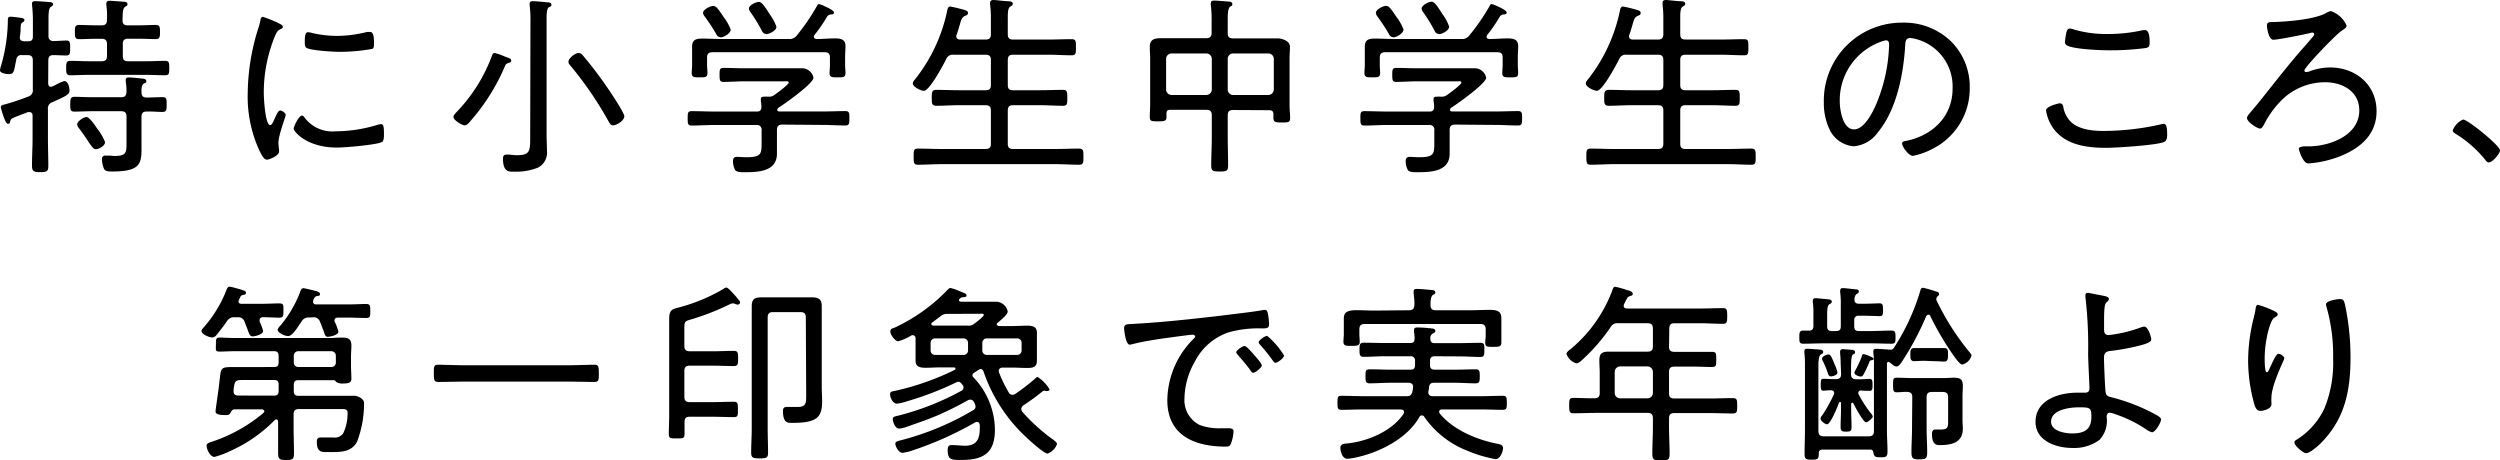 <svg height="71.93" viewBox="0 0 390.66 71.93" width="390.66" xmlns="http://www.w3.org/2000/svg"><path d="m7.53 13c0 .3.12.57.45.57a3.92 3.92 0 0 0 .81-.36 6.6 6.6 0 0 1 1.26-.54c.6 0 .81 1 .81 1.47s-.24.72-1.68 1.38c-.27.12-.6.27-1 .45a1 1 0 0 0 -.69 1.11v4.59c0 1.41.06 2.82.06 4.23 0 .87-.21 1-1.26 1s-1.29-.14-1.29-1.04c0-1.41.09-2.79.09-4.2v-3.57c0-.15 0-.57-.51-.57a.66.66 0 0 0 -.24 0c-.42.18-.78.3-1.08.42-1.47.57-1.53.57-1.68 1.05 0 .18-.12.36-.33.36s-.38-.35-.5-.63a14.62 14.62 0 0 1 -.63-1.95c0-.36.42-.39.72-.48a35.61 35.61 0 0 0 3.57-1.2 1 1 0 0 0 .72-1.09v-4.55c0-.6-.24-.84-.84-.84h-.87a.75.75 0 0 0 -.87.69c-.39 1.86-.33 2.28-1.17 2.28-.38 0-1.38-.15-1.38-.58a3.66 3.66 0 0 1 .18-.78 26.45 26.45 0 0 0 1.05-7.22c0-.27.15-.39.42-.39s1 .09 1.17.12c.48.06 1 .09 1 .39a.43.43 0 0 1 -.21.33c-.33.21-.36.27-.39.93 0 .3 0 .72-.12 1.35v.18c0 .39.33.51.63.54h.69c.51 0 .72-.24.72-.72v-2.67c0-.78-.06-1.56-.12-2.22-.02-.09-.02-.18-.02-.27 0-.33.24-.39.51-.39s2.23.12 2.49.18a.33.33 0 0 1 .3.33c0 .18-.15.24-.39.42s-.33.69-.33 1.74v2.73a.72.72 0 0 0 .75.84c.15 0 1.92-.09 2-.09.63 0 .63.33.63 1.17s0 1.17-.63 1.17c-.42 0-1.44-.06-2-.06s-.78.27-.78.84zm11.61-9.85c0 .6.27.81.81.81h1.71c.9 0 1.77-.06 2.67-.06.67 0 .67.39.67 1.1s0 1.11-.66 1.11c-.9 0-1.77-.06-2.67-.06h-1.67c-.57 0-.81.24-.81.84v1.84c0 .6.24.84.81.84h2.88c1 0 2-.06 2.91-.06.66 0 .66.36.66 1.14s0 1.11-.66 1.11c-1 0-1.92-.06-2.91-.06h-9c-1 0-1.92.06-2.88.06-.66 0-.66-.39-.66-1.11s0-1.14.66-1.14c1 0 1.92.06 2.88.06h2c.6 0 .84-.24.84-.84v-1.83c0-.6-.27-.84-.84-.84h-.88c-.87 0-1.74.06-2.64.06-.66 0-.66-.39-.66-1.11s0-1.11.66-1.11c.87 0 1.77.06 2.64.06h.87c.6 0 .84-.24.84-.81a12.24 12.24 0 0 0 -.09-2.34.83.83 0 0 1 0-.27c0-.33.24-.42.51-.42s1.74.12 2.22.15c.21 0 .57.06.57.36s-.15.27-.39.45-.36.6-.36 1.35zm3.78 12.09c.81 0 1.65-.06 2.49-.06.66 0 .63.42.63 1.17s0 1.14-.63 1.14c-.84 0-1.65-.09-2.49-.06-.57 0-.81.24-.81.84v3.73c0 3.3.36 4.8-4.62 4.8-.39 0-1 0-1.23-.39a4.36 4.36 0 0 1 -.33-1.53.5.5 0 0 1 .54-.57h.51c.3 0 .63.06.93.06 1.89 0 1.86-.57 1.86-2.25v-3.9c0-.6-.27-.84-.84-.84h-4.59c-.9 0-1.8.06-2.73.06-.66 0-.63-.42-.63-1.14s0-1.17.63-1.17c.93 0 1.83.06 2.73.06h4.59c.57 0 .78-.21.84-.78a9.94 9.94 0 0 0 -.12-1.65v-.27c0-.3.21-.39.45-.39.48 0 1.59.12 2.1.18.24 0 .66.06.66.39s-.18.27-.42.42-.36.6-.33 1.32c0 .59.24.83.81.83zm-8 8.07c-.3 0-.51-.33-1-1-.33-.51-.81-1.26-1.56-2.25a1.14 1.14 0 0 1 -.3-.6c0-.51 1-1.17 1.47-1.17s1.38 1.41 1.68 1.83a8.2 8.2 0 0 1 1.2 2.07c.06.55-.93 1.12-1.41 1.12z"/><path d="m43.77 3.75c.18.09.42.21.42.45s-.15.24-.42.39c-.48.24-.6.54-.9 1.29a23.19 23.19 0 0 0 -1.65 8.67c0 .69.21 5 1 5 .24 0 .42-.36.69-1 .06-.15.15-.3.21-.45.27-.57.45-.84.69-.84s.84.42.84.69-1.14 3.15-1.14 4.38c0 .24.06.78.09 1a1.85 1.85 0 0 1 0 .39c0 .57-1.44 1.23-1.92 1.23s-.93-1-1.17-1.47a20.28 20.28 0 0 1 -1.8-9 34.64 34.64 0 0 1 1.59-9.87 10.85 10.85 0 0 0 .39-1.41c0-.24.12-.57.39-.57a23.94 23.94 0 0 1 2.28.9zm3.84 14.64a5.39 5.39 0 0 0 4.77 2.13 22.69 22.69 0 0 0 6.57-1 2.36 2.36 0 0 1 .6-.12c.39 0 .45.45.45 1.59 0 .33 0 1-.3 1.2-.84.45-5.85.87-7 .87-4.89 0-6.81-2.58-6.81-2.94s.81-2.07 1.32-2.07c.19.04.31.22.4.34zm1.17-13.23a17.62 17.62 0 0 0 4 .45 19.62 19.62 0 0 0 4.55-.61 3.38 3.38 0 0 1 .54 0c.6 0 .57 1.32.57 1.74s0 .78-.27.9a28.79 28.79 0 0 1 -5.17.46c-.93 0-4.38-.21-5.07-.6-.33-.18-.3-.69-.3-1 0-.87.06-1.47.54-1.47a2.62 2.62 0 0 1 .61.13z"/><path d="m79.47 9.84c-.42.12-.45.24-.66.72a31.69 31.69 0 0 1 -5.31 8.37c-.21.27-.54.66-.9.66s-1.74-.78-1.74-1.32c0-.27.3-.54.45-.72a25.45 25.45 0 0 0 5.58-8.88c.06-.18.15-.39.39-.39a8.05 8.05 0 0 1 1.56.54l.66.24c.18.09.39.18.39.42s-.24.3-.42.36zm3.42-6.39a18.15 18.15 0 0 0 -.12-2.58 1 1 0 0 1 0-.3c0-.33.24-.39.51-.39s1.72.12 2.19.18c.21 0 .69 0 .69.36s-.15.27-.39.42-.36.66-.36 1.74v18.06c0 .87.06 1.74.06 2.61a2.62 2.62 0 0 1 -1.47 2.67 9.15 9.15 0 0 1 -3.72.6c-.6 0-1.68.18-1.68-2 0-.39.09-.66.54-.66h.51a7.79 7.79 0 0 0 1.2.09c2.07 0 2-.78 2-3.09zm12.9 16.14c-.39 0-.57-.42-.75-.72a55.65 55.65 0 0 0 -6-8.73.71.71 0 0 1 -.21-.48c0-.6 1.08-1.38 1.59-1.38a.89.89 0 0 1 .69.42c1.17 1.38 2.25 2.79 3.27 4.23.54.75 3.18 4.62 3.18 5.25s-1.17 1.41-1.77 1.41z"/><path d="m122.22 19.47c-.57 0-.81.27-.81.84v1.69 2c0 2.88-3.06 2.91-5.19 2.91-.39 0-1 0-1.32-.3a2.93 2.93 0 0 1 -.36-1.44c0-.42.18-.66.63-.66.3 0 .9.06 1.47.06 2.4 0 2.37-.57 2.37-2.4v-1.8a.73.73 0 0 0 -.84-.84h-6.51c-1.2 0-2.37.09-3.57.09-.63 0-.63-.33-.63-1.14s0-1.11.63-1.11c1.2 0 2.37.06 3.57.06h6.6c.51 0 .69-.18.72-.69a5.52 5.52 0 0 0 -.09-1c0-.09 0-.18 0-.27 0-.3.24-.36.48-.36a4.64 4.64 0 0 1 .66 0h.21a1.29 1.29 0 0 0 .72-.24c.36-.24 2.28-1.65 2.28-1.95s-.42-.21-.72-.21h-6.3c-1 0-2.1.09-3.15.09-.6 0-.63-.3-.63-1.08s0-1.11.63-1.11c1.05 0 2.1.06 3.15.06h7 2.25a1.85 1.85 0 0 1 1.65 1.47c0 .9-4.5 4.08-5.4 4.65a.55.55 0 0 0 -.27.39.33.33 0 0 0 .36.24h6.72c1.2 0 2.37-.06 3.57-.06.63 0 .63.33.63 1.11s0 1.14-.63 1.14c-1.2 0-2.37-.09-3.57-.09zm8.25-13.47c.93 0 1.65.15 1.65 1.23 0 .54-.06 1.08-.06 1.65v1.32c0 .39.06.81.06 1.2 0 .69-.39.69-1.23.69s-1.26 0-1.26-.66c0-.42.06-.81.06-1.23v-1.2c0-.6-.24-.84-.84-.84h-17.52c-.57 0-.84.24-.84.84v1.2c0 .36.06.84.06 1.23 0 .66-.42.66-1.23.66s-1.23 0-1.23-.69c0-.39.06-.81.06-1.2v-1.29c0-.57 0-1.11 0-1.62 0-1.11.66-1.26 1.59-1.26s1.89.06 2.82.06h10.65a1.41 1.41 0 0 0 1.32-.57 32.86 32.86 0 0 0 3.09-4.52c.09-.15.15-.36.36-.36s2.34.9 2.34 1.29-.36.3-.54.33a.81.81 0 0 0 -.51.3 23.68 23.68 0 0 1 -2 2.91.72.72 0 0 0 -.09.27c0 .27.21.33.45.36.95-.01 1.91-.1 2.84-.1zm-17.88-.18a.75.75 0 0 1 -.66-.48c-.57-1-1.17-1.89-1.83-2.79a1.11 1.11 0 0 1 -.24-.54c0-.51 1.11-1.08 1.59-1.08s.78.48 1.68 1.8a7.45 7.45 0 0 1 1.05 1.89c0 .66-1.18 1.23-1.59 1.23zm7.14-.51a.75.75 0 0 1 -.66-.48 26.55 26.55 0 0 0 -1.8-2.94 1 1 0 0 1 -.24-.54c-.03-.51 1.08-1.05 1.56-1.05s.93.75 1.74 2a7.17 7.17 0 0 1 1 1.89c-.01.61-1.15 1.15-1.6 1.15z"/><path d="m154 6.18c.6 0 .84-.24.84-.84v-2.4a17.4 17.4 0 0 0 -.12-2.22c0-.09 0-.18 0-.27 0-.36.24-.45.54-.45s1.47.15 2 .18 1 0 1 .42c0 .21-.15.27-.42.45s-.36.69-.36 1.59v2.7c0 .6.24.84.81.84h5.55c1.2 0 2.4-.06 3.6-.06.69 0 .69.3.69 1.26s0 1.26-.69 1.26c-1.2 0-2.4-.09-3.6-.09h-5.55c-.57 0-.81.24-.81.84v3.9c0 .57.24.81.81.81h4.29c1.17 0 2.34-.06 3.51-.06.69 0 .69.33.69 1.26s0 1.23-.69 1.23c-1.17 0-2.34-.09-3.51-.09h-4.29c-.57 0-.81.24-.81.84v5.19c0 .57.24.81.81.81h6.66c1.23 0 2.43-.06 3.63-.06.72 0 .72.33.72 1.26s0 1.26-.69 1.26c-1.23 0-2.43-.09-3.66-.09h-17.86c-1.2 0-2.4.09-3.63.09-.66 0-.69-.3-.69-1.26s0-1.26.69-1.26c1.23 0 2.43.06 3.63.06h6.91c.6 0 .84-.24.84-.81v-5.19c0-.6-.24-.84-.84-.84h-4.2c-1.14 0-2.31.09-3.48.09-.72 0-.72-.39-.72-1.23s0-1.26.72-1.26c1.17 0 2.34.06 3.48.06h4.2c.6 0 .84-.24.84-.81v-3.9c0-.6-.24-.84-.84-.84h-5a1.07 1.07 0 0 0 -1.14.69c-.42.84-2.61 4.95-3.48 4.95-.48 0-1.74-.6-1.74-1.17 0-.24.3-.57.45-.75a25.75 25.75 0 0 0 4.96-10.77c.06-.21.15-.48.42-.48a12 12 0 0 1 1.26.27c1.05.27 1.53.36 1.53.72s-.3.39-.48.48c-.48.24-.57.54-.81 1.41-.12.39-.24.87-.48 1.53a.71.71 0 0 0 -.06.24c0 .48.48.51.6.51z"/><path d="m192.69 17.19c-.6 0-.84.24-.84.84v3.36c0 1.47.06 2.94.06 4.41 0 .93-.24 1-1.29 1s-1.35-.06-1.35-.93c0-1.5.09-3 .09-4.5v-3.37c0-.6-.27-.84-.84-.84h-5.64c-.42 0-.6.15-.6.57v.54c0 .66-.33.69-1.32.69s-1.29 0-1.29-.69.06-1.35.06-2v-7.15c0-.6-.06-1.2-.06-1.8 0-1.2.78-1.35 1.77-1.35s1.77 0 2.67 0h4.38c.57 0 .84-.24.84-.81v-1.65a19.23 19.23 0 0 0 -.12-2.7 1 1 0 0 1 0-.3c0-.36.24-.42.51-.42.45 0 1.71.12 2.22.15.24 0 .63.06.63.39s-.15.27-.36.42-.36.72-.36 1.68v2.46c0 .57.24.81.84.81h4.47 2.64s1.77.15 1.77 1.32c0 .6-.06 1.2-.06 1.83v7.23c0 .69.09 1.38.09 2.07s-.33.69-1.32.69-1.29-.06-1.29-.75v-.51c0-.48-.21-.66-.69-.66zm-3.33-8a.86.86 0 0 0 -.84-.84h-5.46a.86.86 0 0 0 -.84.84v4.81a.86.86 0 0 0 .84.84h5.46a.86.86 0 0 0 .84-.84zm9.69 0a.86.86 0 0 0 -.84-.84h-5.52a.84.84 0 0 0 -.84.84v4.81a.84.84 0 0 0 .84.84h5.52a.86.86 0 0 0 .84-.84z"/><path d="m227.34 19.47c-.57 0-.81.27-.81.84v1.69 2c0 2.88-3.06 2.91-5.19 2.91-.39 0-1.05 0-1.32-.3a2.93 2.93 0 0 1 -.36-1.44c0-.42.18-.66.63-.66s.9.06 1.47.06c2.4 0 2.37-.57 2.37-2.4v-1.8a.73.73 0 0 0 -.84-.84h-6.51c-1.2 0-2.37.09-3.57.09-.63 0-.63-.33-.63-1.14s0-1.11.63-1.11c1.2 0 2.37.06 3.57.06h6.6c.51 0 .69-.18.72-.69a5.52 5.52 0 0 0 -.09-1c0-.09 0-.18 0-.27 0-.3.24-.36.48-.36a4.64 4.64 0 0 1 .66 0h.21a1.29 1.29 0 0 0 .72-.24c.36-.24 2.28-1.65 2.28-1.95s-.42-.21-.72-.21h-6.3c-1.05 0-2.1.09-3.15.09-.6 0-.63-.3-.63-1.08s0-1.11.63-1.11c1.05 0 2.1.06 3.15.06h7 2.25a1.85 1.85 0 0 1 1.65 1.47c0 .9-4.5 4.08-5.4 4.65a.55.55 0 0 0 -.27.39.33.33 0 0 0 .36.24h6.72c1.2 0 2.37-.06 3.57-.06.63 0 .63.33.63 1.11s0 1.14-.63 1.14c-1.2 0-2.37-.09-3.57-.09zm8.25-13.47c.93 0 1.65.15 1.65 1.23 0 .54-.06 1.08-.06 1.65v1.32c0 .39.06.81.06 1.2 0 .69-.39.69-1.23.69s-1.26 0-1.26-.66c0-.42.06-.81.06-1.23v-1.2c0-.6-.24-.84-.84-.84h-17.52c-.57 0-.84.24-.84.84v1.2c0 .36.06.84.06 1.23 0 .66-.42.66-1.23.66s-1.23 0-1.23-.69c0-.39.06-.81.06-1.2v-1.29c0-.57 0-1.11 0-1.62 0-1.11.66-1.26 1.59-1.26s1.89.06 2.82.06h10.62a1.41 1.41 0 0 0 1.32-.57 32.86 32.86 0 0 0 3.12-4.52c.09-.15.15-.36.36-.36s2.34.9 2.34 1.29-.36.3-.54.33a.81.81 0 0 0 -.51.3 23.68 23.68 0 0 1 -2 2.91.72.72 0 0 0 -.09.27c0 .27.21.33.45.36.95-.01 1.91-.1 2.84-.1zm-17.88-.18a.75.75 0 0 1 -.66-.48c-.57-1-1.17-1.89-1.83-2.79a1.11 1.11 0 0 1 -.22-.55c0-.51 1.11-1.08 1.59-1.08s.78.48 1.68 1.8a7.45 7.45 0 0 1 1.05 1.89c-.02.67-1.19 1.24-1.61 1.24zm7.14-.51a.75.75 0 0 1 -.66-.48 26.55 26.55 0 0 0 -1.8-2.94 1 1 0 0 1 -.24-.54c0-.54 1.08-1.08 1.56-1.08s.93.75 1.74 2a7.17 7.17 0 0 1 1 1.89c-.01.64-1.15 1.18-1.6 1.18z"/><path d="m259.08 6.18c.6 0 .84-.24.84-.84v-2.4a17.4 17.4 0 0 0 -.12-2.22c0-.09 0-.18 0-.27 0-.36.24-.45.54-.45s1.47.15 2 .18 1 0 1 .42c0 .21-.15.27-.42.45s-.36.69-.36 1.59v2.7c0 .6.24.84.81.84h5.55c1.2 0 2.4-.06 3.6-.06.69 0 .69.3.69 1.26s0 1.26-.69 1.26c-1.2 0-2.4-.09-3.6-.09h-5.55c-.57 0-.81.24-.81.84v3.9c0 .57.24.81.81.81h4.29c1.17 0 2.34-.06 3.51-.06.69 0 .69.33.69 1.26s0 1.23-.69 1.23c-1.17 0-2.34-.09-3.51-.09h-4.29c-.57 0-.81.24-.81.84v5.19c0 .57.24.81.81.81h6.63c1.23 0 2.43-.06 3.63-.06.72 0 .72.33.72 1.26s0 1.26-.69 1.26c-1.23 0-2.43-.09-3.66-.09h-17.79c-1.2 0-2.4.09-3.63.09-.66 0-.69-.3-.69-1.26s0-1.26.69-1.26c1.23 0 2.43.06 3.63.06h6.87c.6 0 .84-.24.84-.81v-5.19c0-.6-.24-.84-.84-.84h-4.2c-1.14 0-2.31.09-3.48.09-.72 0-.72-.39-.72-1.23s0-1.26.72-1.26c1.17 0 2.34.06 3.48.06h4.2c.6 0 .84-.24.84-.81v-3.9c0-.6-.24-.84-.84-.84h-4.92a1.07 1.07 0 0 0 -1.14.69c-.42.84-2.61 4.95-3.48 4.95-.48 0-1.74-.6-1.74-1.17 0-.24.3-.57.45-.75a25.75 25.75 0 0 0 4.92-10.77c.06-.21.15-.48.42-.48a12 12 0 0 1 1.26.27c1.05.27 1.53.36 1.53.72s-.3.39-.48.48c-.48.24-.57.54-.81 1.41-.12.39-.24.87-.48 1.53a.71.71 0 0 0 -.06.24c0 .48.48.51.6.51z"/><path d="m304.86 6.45a10 10 0 0 1 2.94 7.26 10.53 10.53 0 0 1 -5.8 9.54 11.26 11.26 0 0 1 -3.09 1.11c-.63 0-1.68-1.41-1.68-1.95 0-.33.48-.36.75-.42 4.08-.87 7.14-3.84 7.14-8.16a7.67 7.67 0 0 0 -5.34-7.62 6.31 6.31 0 0 0 -1.26-.27c-.78 0-.78.66-.81 1.23-.27 4.44-1.35 10-4.26 13.5a5.16 5.16 0 0 1 -3.75 2.19 4.57 4.57 0 0 1 -3.84-2.7 9.58 9.58 0 0 1 -.86-4.16 12.19 12.19 0 0 1 12.24-12.46 10.56 10.56 0 0 1 7.62 2.91zm-11.22.18a9.7 9.7 0 0 0 -6.15 9.24c0 1.32.48 4.35 2.22 4.35s3.18-3.15 3.69-4.47a25.6 25.6 0 0 0 1.8-8.85c0-.33-.15-.6-.48-.6a4.5 4.5 0 0 0 -1.08.33z"/><path d="m322.41 16.65a4.35 4.35 0 0 0 1 2.19c1.23 1.38 3.48 1.62 5.22 1.62a40.51 40.51 0 0 0 9.12-1.05 1.28 1.28 0 0 1 .33-.06c.45 0 .57.54.57 1.74 0 .48-.09 1-.6 1.14-1.35.48-7.32.87-9 .87-3 0-6.36-.45-8.25-3.12a6.53 6.53 0 0 1 -1.08-2.73c0-.66 2.07-1.11 2.1-1.11.38 0 .5.18.59.51zm1.8-12a17.86 17.86 0 0 0 5.19.66 24 24 0 0 0 5.46-.6h.36c.69 0 .69 1.44.69 1.92 0 .72-.18.81-.78.9a42.13 42.13 0 0 1 -5.49.33c-1.35 0-5.73-.15-6.72-.81a.6.6 0 0 1 -.24-.57 12.61 12.61 0 0 1 .24-1.48c.09-.27.18-.54.54-.54a3.32 3.32 0 0 1 .75.19z"/><path d="m366.69 4c0 .33-.39.54-.78.81-1.11.78-5.82 5.73-5.82 6.21a.27.27 0 0 0 .3.24 2 2 0 0 0 .69-.18 9.3 9.3 0 0 1 3-.54c4 0 7.29 2.67 7.29 6.84 0 3.66-2.55 5.79-5.73 7.05a16.68 16.68 0 0 1 -4.95 1.11c-.81 0-1.47-2.07-1.47-2.31s.54-.36.87-.36h.63c3.3 0 7.95-1.68 7.95-5.61 0-3-2.64-4.41-5.34-4.41a9.74 9.74 0 0 0 -6.27 2.31 14.63 14.63 0 0 0 -3.12 4c-.27.51-.45.93-.81.93s-2-1-2-1.65c0-.27.24-.54.78-1.17.21-.27.48-.57.78-.93 2.28-2.82 4.5-5.73 6.87-8.46.63-.69 1.23-1.41 1.86-2.13.09-.12.21-.24.21-.39a.28.28 0 0 0 -.3-.27 3.49 3.49 0 0 0 -.54.12c-.9.21-4.8 1-5.55 1s-1-1.89-1-2.19c0-.6.39-.57.9-.57 2.16-.06 6.51-.39 8.34-1.41a1.92 1.92 0 0 1 .78-.3 4.16 4.16 0 0 1 2.43 2.26z"/><path d="m390.66 23.49c0 .51-1.17 1.89-1.74 1.89-.27 0-.45-.24-.6-.45a18.19 18.19 0 0 0 -4.56-4c-.21-.15-.48-.27-.48-.57a3 3 0 0 1 1.62-1.68c.75.01 5.76 4.09 5.76 4.81z"/><path d="m37.16 49.58h-.45a1.29 1.29 0 0 0 -1.26.63c-.33.52-1.2 1.62-1.59 2.1a.91.91 0 0 1 -.72.42c-.42 0-1.65-.48-1.65-1 0-.24.27-.48.42-.66a19.54 19.54 0 0 0 3.5-5.81c.09-.21.19-.46.46-.46s1.71.42 2 .52.57.17.57.44-.24.28-.39.31c-.34.09-.39.15-.48.3s-.12.29-.24.51a.51.51 0 0 0 -.06.21c0 .3.21.38.44.38h3.34c.9 0 1.82-.06 2.57-.06s.67.31.67 1.12 0 1.11-.67 1.11-1.65-.07-2.51-.07c-.31 0-.54.13-.54.45v.24a8 8 0 0 1 .54 1.44c0 .6-1.34.87-1.64.87s-.49-.2-.73-.93c-.11-.33-.3-.77-.53-1.38a1 1 0 0 0 -1.05-.68zm5.67 7.77c.51 0 .71-.21.71-.72v-1c0-.51-.2-.75-.71-.75h-6.21c-.75 0-1.53.06-2.28.06s-.6-.24-.6-1.08 0-1.11.6-1.11 1.53.07 2.28.07h14.84c.63 0 1.26-.07 1.92-.07 1 0 1.53.18 1.53 1.26 0 .54-.06 1.11-.06 1.8v1.39c0 .69.06 1.38.06 2s-.48.72-1.23.72a1.7 1.7 0 0 1 -1.14-.24c-.12-.15-.2-.27-.42-.27h-5.49c-.51 0-.72.21-.72.72v1c0 .51.21.72.72.72h6.75 2.19s1.32.3 1.32 1.14a16.91 16.91 0 0 1 -1.08 6c-.9 1.74-2.7 1.65-4.43 1.65h-.49c-.75 0-1.38-.12-1.38-1.59 0-.57.18-.69.72-.69s1.2 0 1.8 0a1.63 1.63 0 0 0 1.59-.63 7.12 7.12 0 0 0 .69-3.27c0-.6-.47-.54-1.59-.54h-6c-.59 0-.84.24-.84.84v2.07c0 1.32.06 2.67.06 4 0 .93-.23 1.05-1.22 1.05s-1.26-.09-1.26-1.08c0-1.32 0-2.64 0-4v-.9c0-.18-.08-.36-.29-.36a.42.42 0 0 0 -.25.12 22.66 22.66 0 0 1 -6.77 4.74 14.08 14.08 0 0 1 -2.64 1c-.66 0-1.23-1.2-1.23-1.77 0-.36.39-.45 1-.66a24.45 24.45 0 0 0 7.92-4.47c0-.09.12-.15.12-.24s-.21-.3-.36-.3h-4.22c-.42 0-.54.21-.72.54s-.4.36-.73.36c-1.07 0-1.61-.12-1.61-.6 0-.15.27-2 .48-3.51.09-.75.15-1.35.18-1.5.18-1.71.2-1.89 1.89-1.89h2.69zm0 4.47c.51 0 .71-.21.71-.72v-1c0-.51-.2-.72-.71-.72h-4.83c-1 0-1.23.09-1.38.72a7.16 7.16 0 0 0 -.12.93v.12c0 .48.29.66.75.66zm5.51-12.21a1.25 1.25 0 0 0 -1.25.69l-.28.39c-.47.75-1.22 1.83-1.77 1.83s-1.65-.51-1.65-1c0-.2.33-.54.49-.72a18.2 18.2 0 0 0 3-5.12c.12-.33.21-.64.51-.64s1.27.28 1.59.33a.85.85 0 0 1 .21.07c.39.08.81.2.81.51s-.21.26-.38.3a.63.63 0 0 0 -.52.35 1.15 1.15 0 0 0 -.18.54c0 .3.21.43.49.43h5c1.08 0 2.13-.07 2.79-.07s.66.31.66 1.11 0 1.08-.63 1.08c-.87 0-1.86-.06-2.82-.06h-1.6c-.3 0-.54.12-.54.48a.43.43 0 0 0 .07.24 8 8 0 0 1 .54 1.47c0 .54-1.29.81-1.66.81s-.45-.27-.68-1c-.16-.33-.28-.77-.54-1.35a1 1 0 0 0 -1.12-.69zm3.42 7.74a.69.69 0 0 0 .72-.72v-1a.7.7 0 0 0 -.72-.75h-5.13a.7.7 0 0 0 -.72.75v1a.69.69 0 0 0 .72.72z"/><path d="m72.25 59.63c-1.25 0-2.48.06-3.74.06-.69 0-.72-.3-.72-1.35s0-1.35.69-1.35c1.26 0 2.52.09 3.77.09h16.86c1.23 0 2.49-.09 3.75-.09.69 0 .72.33.72 1.35s0 1.35-.72 1.35c-1.26 0-2.52-.06-3.75-.06z"/><path d="m107.78 57.14c-.57 0-.84.24-.84.84v4.02c0 .6.27.84.84.84h3.48c1.11 0 2.25-.06 3.39-.06.66 0 .66.3.66 1.23s0 1.17-.66 1.17c-1.14 0-2.28-.06-3.39-.06h-3.48c-.54 0-.81.21-.81.78s0 1.29 0 1.95-.3.66-1.23.66-1.23 0-1.23-.66c0-1 .06-1.89.06-2.82v-12.45c0-.89 0-1.77 0-2.66 0-1.54.42-1.6 1.68-1.92a27.28 27.28 0 0 0 6.84-2.88.62.62 0 0 1 .42-.18c.27 0 .9.75 1.47 1.37.18.21.33.42.48.58a.52.52 0 0 1 .18.32.37.37 0 0 1 -.36.39 1.07 1.07 0 0 1 -.33-.08 1.11 1.11 0 0 0 -.42-.12 1.58 1.58 0 0 0 -.6.2 38.43 38.43 0 0 1 -6.24 2.4c-.69.21-.75.4-.75 1.26v2.82c0 .57.27.81.84.81h3.69c1 0 2.1-.06 3.18-.06.66 0 .69.27.69 1.2s-.06 1.17-.69 1.17c-1.08 0-2.13-.06-3.18-.06zm18.14-7.53c0-.59-.24-.84-.83-.84h-4.3c-.59 0-.83.25-.83.84v17.31c0 1.26.06 2.52.06 3.81 0 .81-.27.9-1.29.9s-1.35-.06-1.35-.9c0-1.26.09-2.55.09-3.81v-16.62c0-.8 0-1.65 0-2.45 0-1.18.54-1.39 1.59-1.39h1.68 4.38 1.67c1 0 1.62.21 1.62 1.35v2.31 10.44c0 .72.06 1.44.06 2.13 0 2.55-.83 3.39-4.67 3.39-.66 0-1.45.09-1.45-1.89 0-.42.19-.6.61-.6h1.71c1.35 0 1.31-.69 1.31-2z"/><path d="m152.17 58.28a.42.42 0 0 0 -.21.36.41.41 0 0 0 .16.33 12 12 0 0 1 3.35 8.19c0 3.57-1.76 4.71-5.13 4.71-1.55 0-2.25.09-2.25-1.53 0-.39.07-.78.54-.78a1.54 1.54 0 0 1 .37 0c.47 0 1.34.09 1.79.09 1.8 0 2.31-1 2.31-2.7a2.91 2.91 0 0 0 0-.51c0-.27-.15-.51-.45-.51a.46.46 0 0 0 -.29.09 53.5 53.5 0 0 1 -9.81 4.38 7.21 7.21 0 0 1 -1.53.36c-.63 0-1.11-1.08-1.11-1.41s.24-.39.93-.57a43.18 43.18 0 0 0 11.28-4.71.61.61 0 0 0 .32-.54.89.89 0 0 0 -.06-.3c-.06-.12-.09-.24-.14-.33-.16-.27-.28-.45-.61-.45a.8.8 0 0 0 -.42.12 51.59 51.59 0 0 1 -4.71 2.34c-1.85.78-3 1.14-4.85 1.8a5.24 5.24 0 0 1 -1.14.27c-.63 0-1-1.08-1-1.47s.26-.42.89-.57a41.65 41.65 0 0 0 9.82-3.87.59.59 0 0 0 .35-.51.71.71 0 0 0 -.21-.48c-.09-.09-.12-.15-.21-.24a.54.54 0 0 0 -.42-.18.71.71 0 0 0 -.3.09 48.62 48.62 0 0 1 -7.64 2.94 8.64 8.64 0 0 1 -1.62.39c-.69 0-1.08-1-1.08-1.47s.3-.42.93-.57a41.33 41.33 0 0 0 9.17-3.24.2.2 0 0 0 .12-.18c0-.15-.08-.18-.24-.21h-2.18c-.75 0-1.5.06-2.22.06s-1.6-.06-1.6-1.08c0-.33 0-.66 0-1.08v-2.43c0-.27-.13-.5-.46-.5a.4.4 0 0 0 -.26.08 8 8 0 0 1 -2 .87c-.44 0-1.22-1-1.22-1.5s.38-.51.66-.63a27.51 27.51 0 0 0 8.27-5.9c.12-.12.28-.3.45-.3a7.47 7.47 0 0 1 1.44.5c.78.33 1.08.37 1.08.67s-.44.27-.6.27a.76.76 0 0 0 -.48.27.27.27 0 0 0 -.09.21c0 .18.15.2.31.23h4 1.59a1.91 1.91 0 0 1 1.71 1.52c0 .51-1.2 1.44-1.59 1.78-.09.08-.12.11-.12.23s.18.25.33.27h2.13c.75 0 1.53-.06 2.28-.06s1.53.1 1.53 1.08v1.08 2.34 1c0 1-.66 1.11-1.5 1.11s-1.53-.06-2.31-.06h-1.53c-.29 0-.63.15-.63.51a.88.88 0 0 0 .06.27 20.94 20.94 0 0 0 1.5 3.09.67.67 0 0 0 .6.39.94.94 0 0 0 .48-.18 33.09 33.09 0 0 0 3-2.31c.21-.21.3-.3.45-.3a5.87 5.87 0 0 1 1.85 1.92c0 .18-.12.27-.3.27a.83.83 0 0 1 -.27 0 .71.71 0 0 0 -.24-.06.82.82 0 0 0 -.36.18 33.7 33.7 0 0 1 -2.88 2.1.79.79 0 0 0 -.36.57.85.85 0 0 0 .18.48 28.8 28.8 0 0 0 4.83 4.35c.18.15.57.42.57.66a2.43 2.43 0 0 1 -1.47 1.5c-.63 0-3.36-2.55-3.93-3.12a25.11 25.11 0 0 1 -6.1-9.76c-.06-.15-.24-.33-.38-.33a.59.59 0 0 0 -.31.09c-.27.16-.51.34-.81.52zm-.9-4.68a.69.69 0 0 0 -.72-.72h-4.41a.69.69 0 0 0 -.72.72v1.14a.69.69 0 0 0 .72.72h4.41a.69.69 0 0 0 .72-.72zm-3.11-4.55a1.63 1.63 0 0 0 -1.17.35c-.42.33-.87.66-1.33 1a.25.25 0 0 0 -.12.23c0 .15.12.21.28.25h1.05 4.38a1.25 1.25 0 0 0 1-.3c.27-.2 1.48-1.1 1.48-1.37s-.46-.18-.67-.18zm5.34 5.69a.69.69 0 0 0 .71.72h4.71a.69.69 0 0 0 .72-.72v-1.14a.69.69 0 0 0 -.72-.72h-4.71a.69.69 0 0 0 -.71.72z"/><path d="m177.29 50.6c4.37-.24 8.72-.72 13.08-1.22 2.13-.28 4.79-.55 6.86-.9a1.32 1.32 0 0 1 .39-.06c.39 0 .45.33.51.63a9.68 9.68 0 0 1 .18 1.62c0 .65-.42.65-1.17.65a17.1 17.1 0 0 0 -5.1.6 9.2 9.2 0 0 0 -5.3 4.53 12 12 0 0 0 -1.65 5.79 4.33 4.33 0 0 0 2.37 4.17 8.94 8.94 0 0 0 3.44.51h1.17s.69 0 .69.42a6.13 6.13 0 0 1 -.42 2c-.18.39-.36.45-.8.45-4.83 0-9.13-1.71-9.13-7.26a13.75 13.75 0 0 1 3.79-9.27c.42-.42.56-.53.56-.69s-.23-.27-.38-.27c-.46 0-4 .51-4.75.6-1.55.24-3.11.48-4.64.87a2.39 2.39 0 0 1 -.45.09c-.66 0-.88-2.34-.88-2.52 0-.74.4-.67 1.63-.74zm18.71 4.89c.21.24 1.17 1.29 1.17 1.62s-1 1.14-1.35 1.14c-.18 0-.3-.18-.39-.33-.59-.84-1.29-1.65-2-2.46-.07-.09-.25-.27-.25-.39 0-.36 1-1 1.29-1s.96.76 1.53 1.42zm4.65.06c0 .39-1 1.14-1.35 1.14-.18 0-.3-.21-.42-.36a25.6 25.6 0 0 0 -1.95-2.43c-.09-.12-.24-.27-.24-.42 0-.33 1-1 1.32-1a12.43 12.43 0 0 1 2.64 3.07z"/><path d="m224.21 55.67c-.51 0-.75.21-.75.72v.66c0 .51.24.72.75.72h3c1.11 0 2.25-.06 3.36-.06.66 0 .66.33.66 1.08s0 1.11-.66 1.11c-1.11 0-2.22-.09-3.36-.09h-3.09c-.51 0-.75.18-.81.69 0 .27-.12.63-.12.78 0 .45.3.63.69.63h7.46c1.15 0 2.32-.06 3.49-.06.63 0 .63.33.63 1.11s0 1.08-.63 1.08c-1.17 0-2.34-.06-3.49-.06h-6c-.22 0-.45.09-.45.36a.6.6 0 0 0 .11.3c2.14 2.58 5.8 4.08 9 4.71.45.09.87.18.87.69s-.45 1.71-1.15 1.71a20.88 20.88 0 0 1 -4.59-1.38 14.61 14.61 0 0 1 -6.56-5.22.43.43 0 0 0 -.39-.24.46.46 0 0 0 -.39.27c-1.92 3.39-6.3 5.55-10 6.33a8.5 8.5 0 0 1 -1.26.18c-.81 0-1.08-1.26-1.08-1.71s.36-.63.81-.66c3.24-.27 7.2-1.86 9.06-4.65a1 1 0 0 0 .09-.27c0-.33-.27-.39-.51-.42h-5.79c-1.17 0-2.31.06-3.48.06-.63 0-.63-.3-.63-1.11s0-1.08.63-1.08c1.17 0 2.31.06 3.48.06h6.69c.54 0 .72-.15.9-.66a7.54 7.54 0 0 0 .12-.81c0-.45-.33-.63-.75-.63h-2.67c-1.14 0-2.25.09-3.39.09-.63 0-.63-.36-.63-1.11s0-1.08.63-1.08c1.14 0 2.25.06 3.39.06h3c.48 0 .72-.21.72-.72v-.66a.64.64 0 0 0 -.72-.72h-4c-1.08 0-2.19.09-3.3.09-.66 0-.66-.39-.66-1.11s0-1.1.66-1.1c1.11 0 2.22.05 3.3.05h3.93c.51 0 .72-.18.72-.72a5.86 5.86 0 0 0 -.09-1c0-.09 0-.21 0-.3 0-.36.24-.41.54-.41a19.94 19.94 0 0 1 2.31.17c.21 0 .48.1.48.37s-.18.26-.39.41a.79.79 0 0 0 -.39.81c0 .51.21.69.72.69h3.77c1.11 0 2.21-.05 3.33-.05.66 0 .62.35.62 1.1s0 1.11-.62 1.11c-1.12 0-2.22-.09-3.33-.09zm-4-7.19c.57 0 .78-.25.81-.85s-.06-1.23-.12-1.82c0-.1 0-.19 0-.27 0-.36.27-.39.54-.39.48 0 1.86.12 2.37.18.21 0 .48.09.48.36s-.18.27-.39.41-.39.61-.36 1.57c0 .6.27.81.84.81h5.43c1 0 2-.06 3.06-.06 1.53 0 1.74.54 1.74 1.46v1.32 1.2 1.11c0 .66-.32.69-1.26.69s-1.26 0-1.26-.63c0-.36.07-.81.07-1.17v-.93c0-.59-.24-.84-.85-.84h-18.08c-.57 0-.81.25-.81.84v.78c0 .4.06.78.06 1.17 0 .6-.42.63-1.29.63s-1.26 0-1.26-.66c0-.39.06-.74.06-1.14v-1c0-.6 0-1.14 0-1.49 0-1.09.75-1.29 2.1-1.29.72 0 1.62.06 2.7.06z"/><path d="m260.81 54.17c0 .57.23.81.84.81h3.23 2.62c.66 0 .69.21.69 1.17s0 1.2-.69 1.2c-.88 0-1.75-.06-2.62-.06h-3.23c-.61 0-.84.24-.84.84v3.3c0 .6.23.84.84.84h5.48c1.24 0 2.44-.06 3.63-.06.7 0 .7.33.7 1.2s0 1.2-.7 1.2c-1.19 0-2.39-.06-3.63-.06h-5.48c-.61 0-.84.24-.84.84v1.32c0 1.38.09 2.79.09 4.2 0 1-.3 1.05-1.35 1.05s-1.35-.09-1.35-1.08c0-1.41.09-2.79.09-4.17v-1.35c0-.6-.24-.84-.84-.84h-7.95c-1.2 0-2.43.06-3.63.06-.63 0-.66-.3-.66-1.2s0-1.2.66-1.2c1 0 1.95.06 2.91.06h.36c.6 0 .84-.24.84-.84v-3.18c0-.63-.06-1.26-.06-1.89 0-1.08.42-1.38 1.47-1.38h1.89 4.17c.6 0 .84-.24.84-.81v-2.79c0-.6-.24-.84-.84-.84h-4.56a1.2 1.2 0 0 0 -1.23.64 29 29 0 0 1 -4.32 5c-.24.21-.63.63-1 .63a2.39 2.39 0 0 1 -1.56-1.47c0-.3.51-.66.75-.84a21.86 21.86 0 0 0 6.47-9.24c.06-.21.18-.42.42-.42a15.43 15.43 0 0 1 2 .58c.21 0 .72.21.72.51s-.24.29-.39.35c-.39.15-.42.21-.72.79l-.24.48a.67.67 0 0 0 -.06.27c0 .32.27.42.54.42h11.42c1.17 0 2.35-.06 3.54-.06.63 0 .67.27.67 1.23s-.06 1.22-.67 1.22c-1.17 0-2.37-.09-3.54-.09h-4c-.61 0-.84.24-.84.84zm-7.65 3.09a.86.86 0 0 0 -.84.84v3.3a.84.84 0 0 0 .84.84h4.29a.84.84 0 0 0 .84-.84v-3.3a.86.86 0 0 0 -.84-.84z"/><path d="m283.37 50.94v-1.94a11.4 11.4 0 0 0 -.09-1.75.77.77 0 0 1 0-.27c0-.29.18-.38.45-.38s1.62.15 2 .18c.21 0 .51.09.51.35s-.15.27-.39.43-.33.63-.33 1.44v2c0 .51.21.73.72.73h.69c.51 0 .72-.22.72-.73v-3.4a13.57 13.57 0 0 0 -.09-1.91 1 1 0 0 1 0-.3c0-.31.18-.37.45-.37s1.56.16 1.95.19c.21 0 .51.06.51.33s-.15.27-.36.42-.3.48-.33.81c0 .5.24.69.69.69h.87c.9 0 1.89-.06 2.37-.06s.54.27.54 1 0 1-.54 1-1.5-.06-2.37-.06h-.87a.63.63 0 0 0 -.72.72v.94c0 .51.21.73.72.73h1.77c1.11 0 2.22-.07 3.33-.07.63 0 .63.33.63 1.05s0 1-.63 1c-1.11 0-2.22-.06-3.33-.06h-7.11c-1.11 0-2.22.06-3.33.06-.63 0-.63-.3-.63-1s0-1.05.63-1.05h1c.39-.04.57-.24.57-.72zm11.94 3.71a.65.65 0 0 0 .6-.24 34 34 0 0 0 4.17-9c.06-.23.15-.44.42-.44a16.89 16.89 0 0 1 2.09.6.4.4 0 0 1 .41.43.34.34 0 0 1 -.18.27.59.59 0 0 0 -.24.42.61.61 0 0 0 0 .18 39.6 39.6 0 0 0 5.2 8.18c.12.15.3.33.3.54a2.09 2.09 0 0 1 -1.42 1.38c-.42 0-1.17-1.11-1.41-1.44a45.3 45.3 0 0 1 -3.6-6.11.34.34 0 0 0 -.32-.25c-.15 0-.24.12-.34.25a44 44 0 0 1 -3.77 7.07c-.19.27-.48.78-.87.78s-.75-.42-1-.6-.15-.12-.24-.12a.25.25 0 0 0 -.25.27v1.32 9.12c0 1.11.09 2.19.09 3.3 0 .81-.24.9-1.08.9s-1-.12-1.11-.66-.24-.54-.6-.54h-7.35c-.39 0-.6.15-.6.57 0 .93-.18 1-1.11 1s-1.11-.09-1.11-1c0-1.2.06-2.4.06-3.6v-10.03a15.93 15.93 0 0 0 -.09-2.07.83.83 0 0 1 0-.27c0-.3.21-.36.45-.36s1.53.09 1.89.12c.21 0 .6.06.6.36s-.18.27-.39.42-.36.66-.36 1.74v10.2c0 .6.27.84.84.84h7c.57 0 .84-.21.84-.81v-10.23a13.72 13.72 0 0 0 -.09-2 .93.93 0 0 1 0-.27c0-.33.18-.36.45-.36s1.68.09 2 .12zm-7.68 2.16a14.66 14.66 0 0 0 -.09-1.62c0-.09 0-.18 0-.3s.15-.33.39-.33.87.06 1.23.09.72.06.72.36-.15.27-.33.39-.3.54-.3 2.22v.84c0 .57.24.81.84.81h.42c.63 0 1.29-.06 1.68-.06s.42.36.42.93 0 .93-.42.93-1 0-1.35-.06c-.06 0-.45 0-.45.39a.36.36 0 0 0 .06.24 17.72 17.72 0 0 0 1.83 2.85c.12.15.36.42.36.63s-.78.87-1 .87-.42-.27-.78-.78a22.15 22.15 0 0 1 -1.23-2.16.2.2 0 0 0 -.18-.12c-.12 0-.15.09-.18.21v.86c0 .9.06 1.8.06 2.7 0 .63-.15.75-.84.75s-.87-.12-.87-.72c0-.9.06-1.8.06-2.73v-1c0-.09 0-.18-.15-.18a.26.26 0 0 0 -.15.09c-.21.57-1.32 3.39-1.89 3.39-.3 0-1-.54-1-.87s.21-.45.33-.63a24.73 24.73 0 0 0 1.74-3.15.71.71 0 0 0 .06-.24c0-.27-.18-.39-.45-.42s-1 .06-1.23.06c-.42 0-.42-.3-.42-.93s0-.93.42-.93 1.05.06 1.68.06h.27c.57 0 .81-.24.81-.81zm-1.56 2c-.33 0-.39-.36-.57-.87a12.74 12.74 0 0 0 -.63-1.47 1.14 1.14 0 0 1 -.15-.45c0-.33.72-.63 1-.63s.45.24.93 1.47a6.07 6.07 0 0 1 .48 1.35c-.01.43-.79.61-1.06.61zm6.33-2.52a.38.38 0 0 0 -.3.33c-.24.57-.51 1.17-.81 1.74-.12.21-.24.48-.51.48s-1-.24-1-.6a.74.74 0 0 1 .12-.33 16.54 16.54 0 0 0 1.08-2.34c0-.12.09-.24.24-.24s1.56.51 1.56.72-.23.22-.38.25zm6.42 5.76c0-.54-.21-.78-.78-.81s-1.08.06-1.63.06-.59-.24-.59-1.14 0-1.14.59-1.14c.82 0 1.63.06 2.41.06h5c.51 0 1-.06 1.47-.06 1.08 0 1.43.27 1.43 1.32 0 .54-.05 1.08-.05 1.62v3.78c0 .42.05.81.05 1.23 0 2.19-1.73 2.58-3.56 2.58-.4 0-1.26.09-1.26-1.71 0-.42.09-.72.56-.72h.73c1.28 0 1.23-.39 1.23-1.53v-3.53c0-.57-.25-.81-.84-.81h-1.68c-.6 0-.84.24-.84.81v4.86c0 1.26.09 2.52.09 3.75 0 1-.24 1.11-1.23 1.11s-1.23-.12-1.23-1.11c0-1.26.09-2.49.09-3.75zm1.89-5.67c-.63 0-1.3.06-1.59.06-.6 0-.6-.48-.6-1.05s0-1 .6-1h1.59 1.5 1.62c.63 0 .57.48.57 1.11 0 .48 0 1-.57 1-.42 0-1-.06-1.62-.06z"/><path d="m328.76 46.23c.24.06.78.15.78.48a.57.57 0 0 1 -.27.44c-.39.33-.48.73-.48 3.31v1c0 .51.12.9.72.9a20.82 20.82 0 0 0 4.95-1.17 2.2 2.2 0 0 1 .6-.15c.66 0 1.1 1.68 1.1 2s-.41.6-1.7.93a34.78 34.78 0 0 1 -4.68.87c-.75.09-1 .36-1 1.08 0 .87.15 4.53.24 5.28s.54.78 1 .9a29.48 29.48 0 0 1 6.81 2.67c.27.15.86.45.86.78 0 .48-.89 2-1.4 2a2.89 2.89 0 0 1 -1-.51 20 20 0 0 0 -4.47-2.22 5.76 5.76 0 0 0 -1.11-.33c-.48 0-.51.45-.51.75a4.3 4.3 0 0 1 -1.14 3.51 6.72 6.72 0 0 1 -4.22 1.25c-2.52 0-5.76-1.08-5.76-4.08 0-3.45 3.69-4.56 6.54-4.56h1.17c.33 0 .72-.06.72-.72 0-.3-.21-4.35-.21-5.34a66.83 66.83 0 0 0 -.42-8.87 1.31 1.31 0 0 1 0-.33c0-.27.21-.34.42-.34.45.07 1.92.38 2.46.47zm-8.25 19.67c0 1.47 2.16 1.83 3.3 1.83 1.86 0 3-.57 3-2.61 0-1.41-.21-1.47-1.95-1.47-1.41 0-4.35.35-4.35 2.25z"/><path d="m355 48.42c.27.14.93.39.93.68s-.39.45-.57.57c-.51.33-1 2.28-1.11 2.91a17 17 0 0 0 -.36 3.51c0 .27 0 2.07.3 2.07s.39-.45.6-.87.87-2 1.23-2 .93.39.93.69a1.18 1.18 0 0 1 -.15.42c-.66 1.5-1.86 4.17-1.86 5.76a5.55 5.55 0 0 0 0 .69 1.46 1.46 0 0 1 0 .36c0 .66-1.23 1-1.74 1s-.75-.48-.9-.93a25.59 25.59 0 0 1 -1-6.93 27.92 27.92 0 0 1 .93-6.9c.09-.38.18-.78.24-1.17 0-.17.09-.65.36-.65a15.81 15.81 0 0 1 2.17.79zm11.4-1a39.64 39.64 0 0 1 .9 8.43c0 5.22-.87 9.63-4.68 13.44-.45.45-1.68 1.53-2.28 1.53-.39 0-1.8-1.14-1.8-1.68 0-.24.24-.39.42-.48a11.6 11.6 0 0 0 4.23-4.77 18.69 18.69 0 0 0 1.39-7.89 27.06 27.06 0 0 0 -1.05-8.1 1.35 1.35 0 0 1 -.06-.35c0-.57 1.83-.82 2.19-.82.57 0 .63.37.72.69z"/></svg>